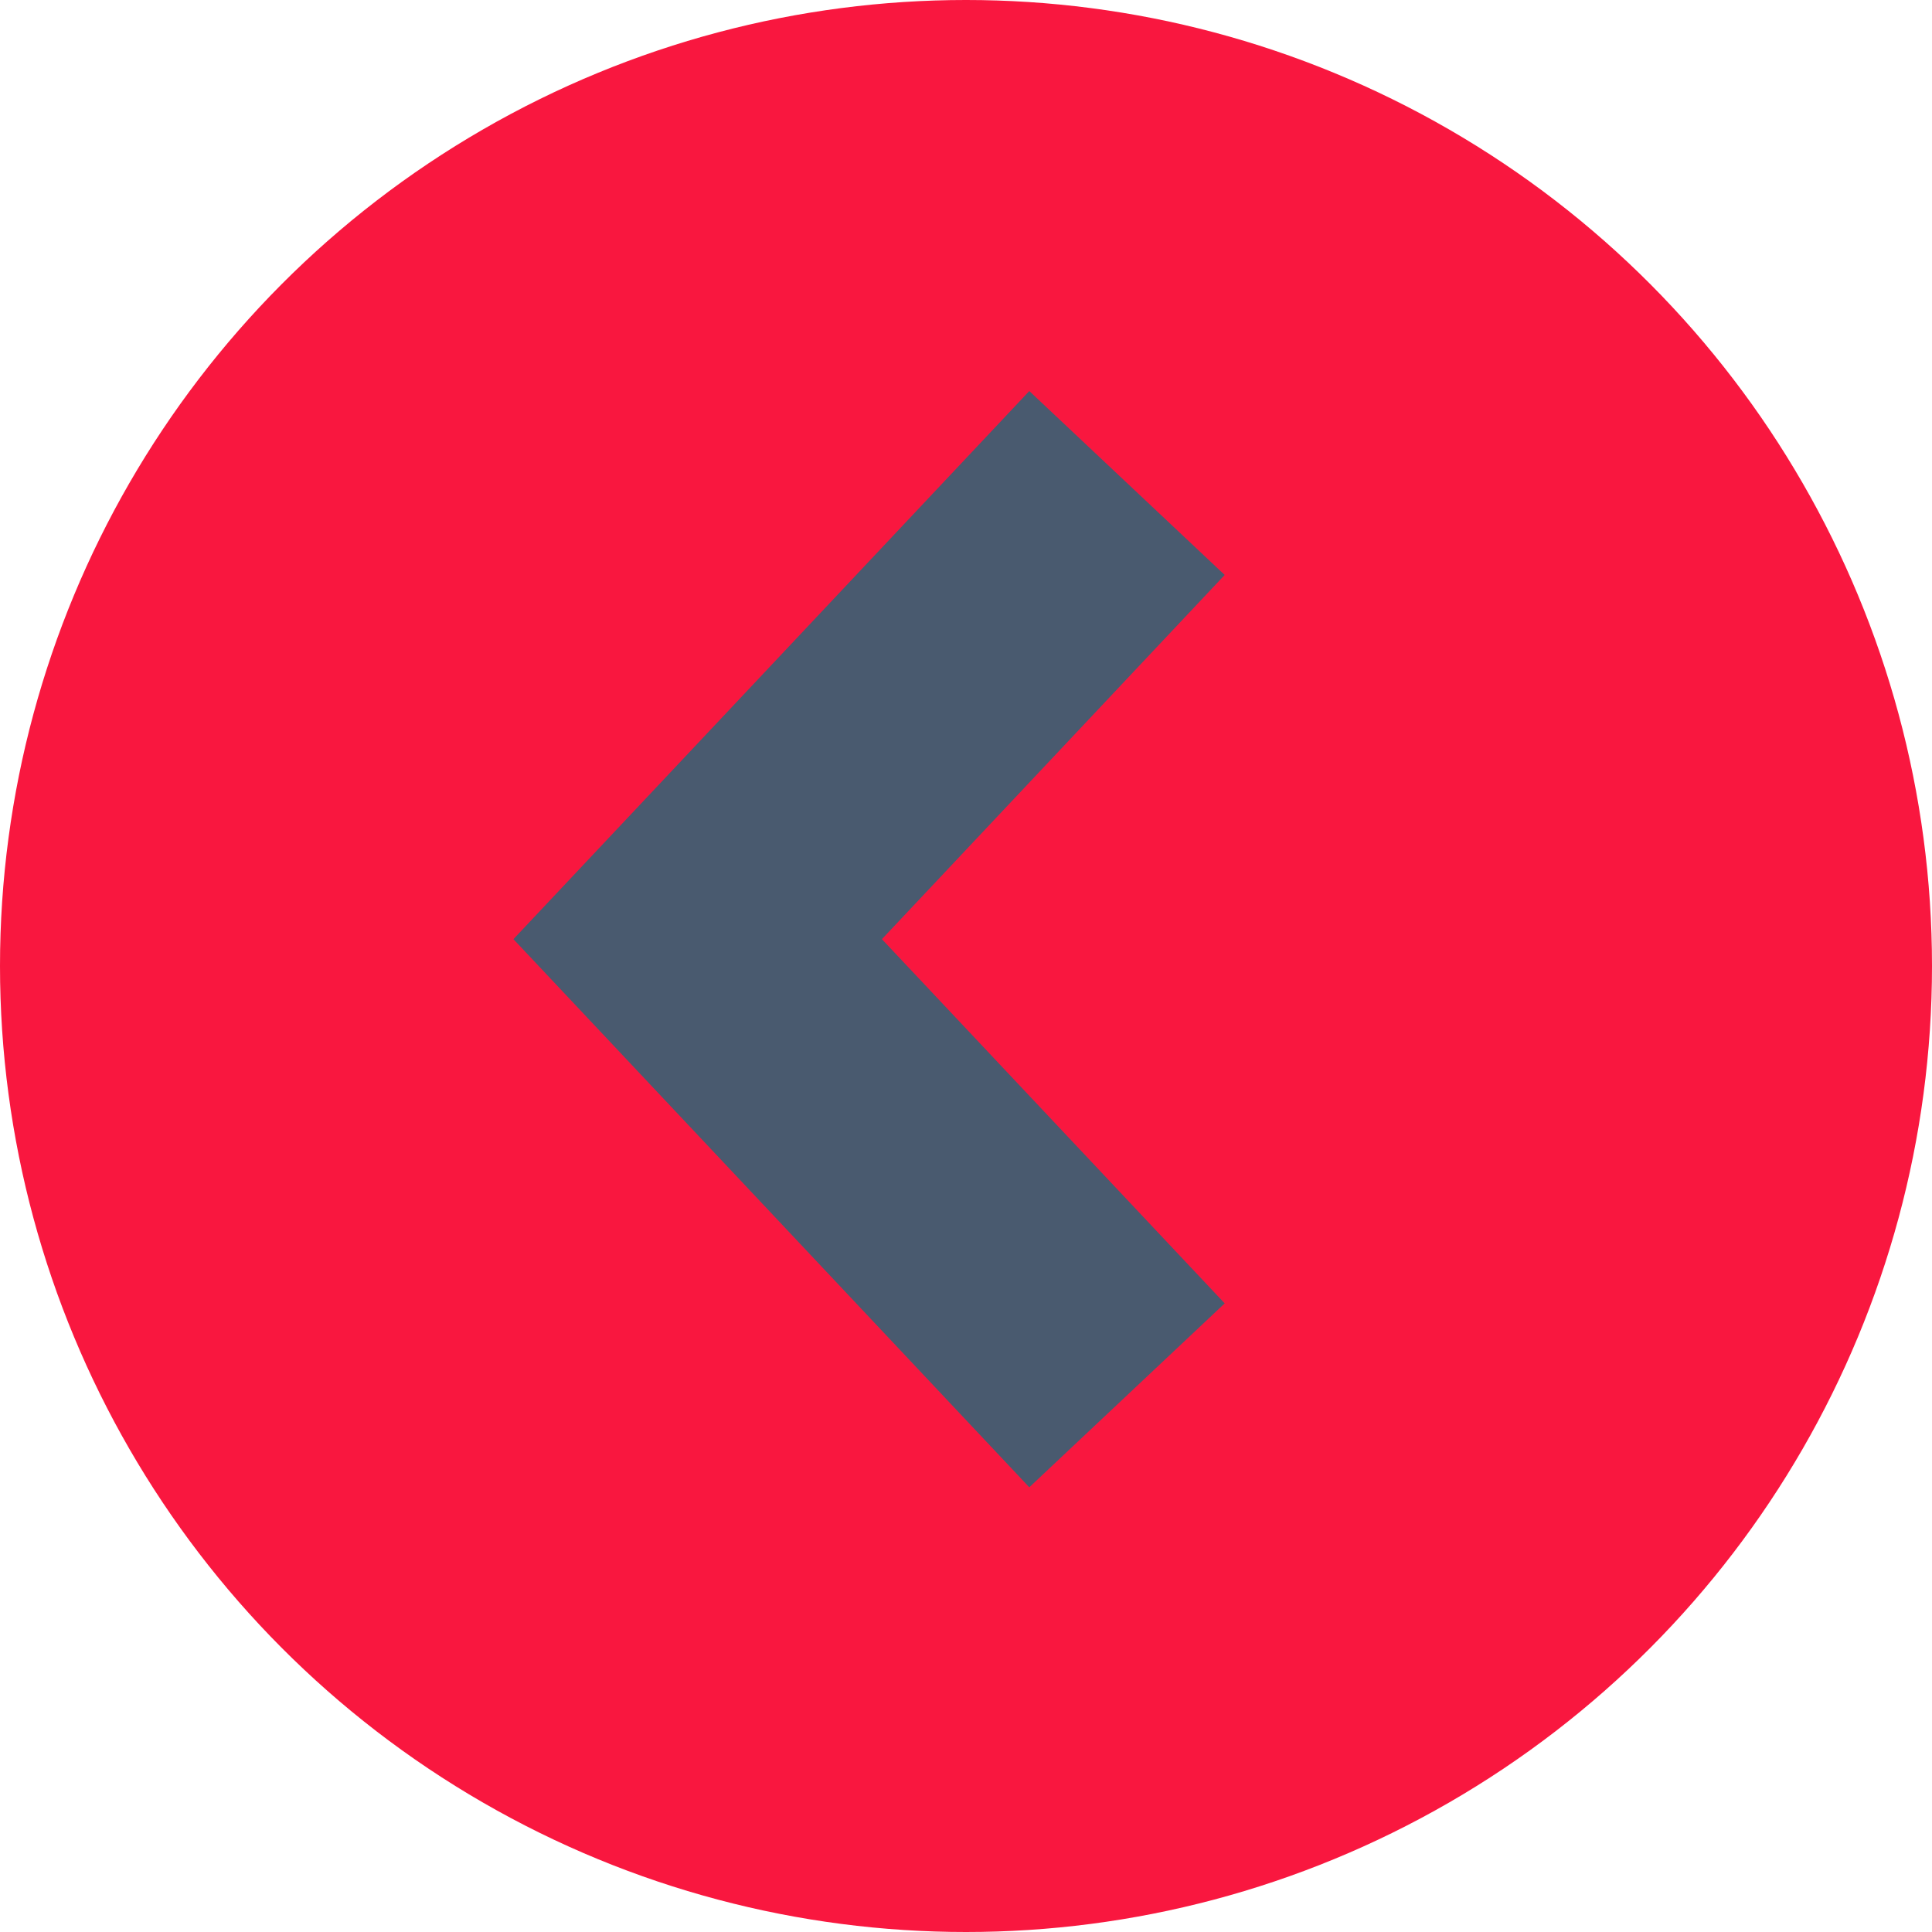 <svg width="36" height="36" viewBox="0 0 36 36" fill="none" xmlns="http://www.w3.org/2000/svg">
<circle cx="18" cy="18" r="18" transform="rotate(-180 18 18)" fill="#F9173F"/>
<path d="M21 26L13 17.5L21 9" stroke="#495A6F" stroke-width="5"/>
</svg>
